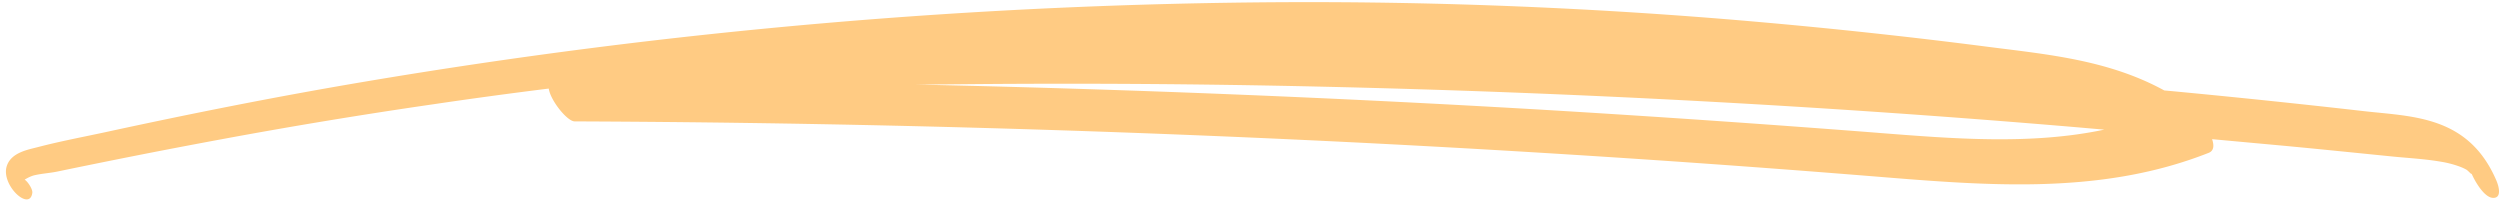 <svg width="203" height="17" viewBox="0 0 203 17" fill="none" xmlns="http://www.w3.org/2000/svg">
    <path d="M202.721 14.694c-2.258-5.31-6.799-5.217-10.779-5.67a820.44 820.44 0 0 0-15.729-1.638l-.476-.043c-4.548-2.49-9.53-2.927-14.322-3.543a463.392 463.392 0 0 0-19.047-2.055A416.597 416.597 0 0 0 104.387.177a463.304 463.304 0 0 0-74.945 6.484c-7.005 1.185-13.976 2.57-20.923 4.08-1.81.389-3.64.732-5.445 1.204-.795.208-2.175.434-2.526 1.548-.488 1.546 1.886 3.728 2.077 2.152.033-.272-.346-.878-.62-1.057a2.96 2.96 0 0 1 .707-.336c.65-.165 1.338-.19 1.998-.333 1.493-.31 2.988-.615 4.487-.916a579.978 579.978 0 0 1 8.74-1.686A442.037 442.037 0 0 1 35.23 8.46a404.44 404.44 0 0 1 9.328-1.268c.137.965 1.5 2.66 2.097 2.664 17.404.071 34.822.471 52.253 1.2 17.43.728 34.873 1.793 52.327 3.192 9.539.766 19.076 1.73 28.111-1.837.426-.167.45-.598.275-1.11l5.988.55c2.86.27 5.721.564 8.581.85 1.34.136 2.688.2 4.033.434.455.073.907.186 1.354.34.227.075.451.171.67.286.202.113.545.568.413.262.302.72 1.055 1.992 1.742 2.043.687.052.578-.741.318-1.372zm-50.263-3.912c-8.65-.672-17.299-1.271-25.947-1.796a1369.048 1369.048 0 0 0-52.117-2.12l2.427-.014a895.531 895.531 0 0 1 30.581.187 993.151 993.151 0 0 1 61.309 3.3l2.157.188c-5.989 1.262-12.341.73-18.416.256h.006z" fill="#FFCB83"/>
</svg>
